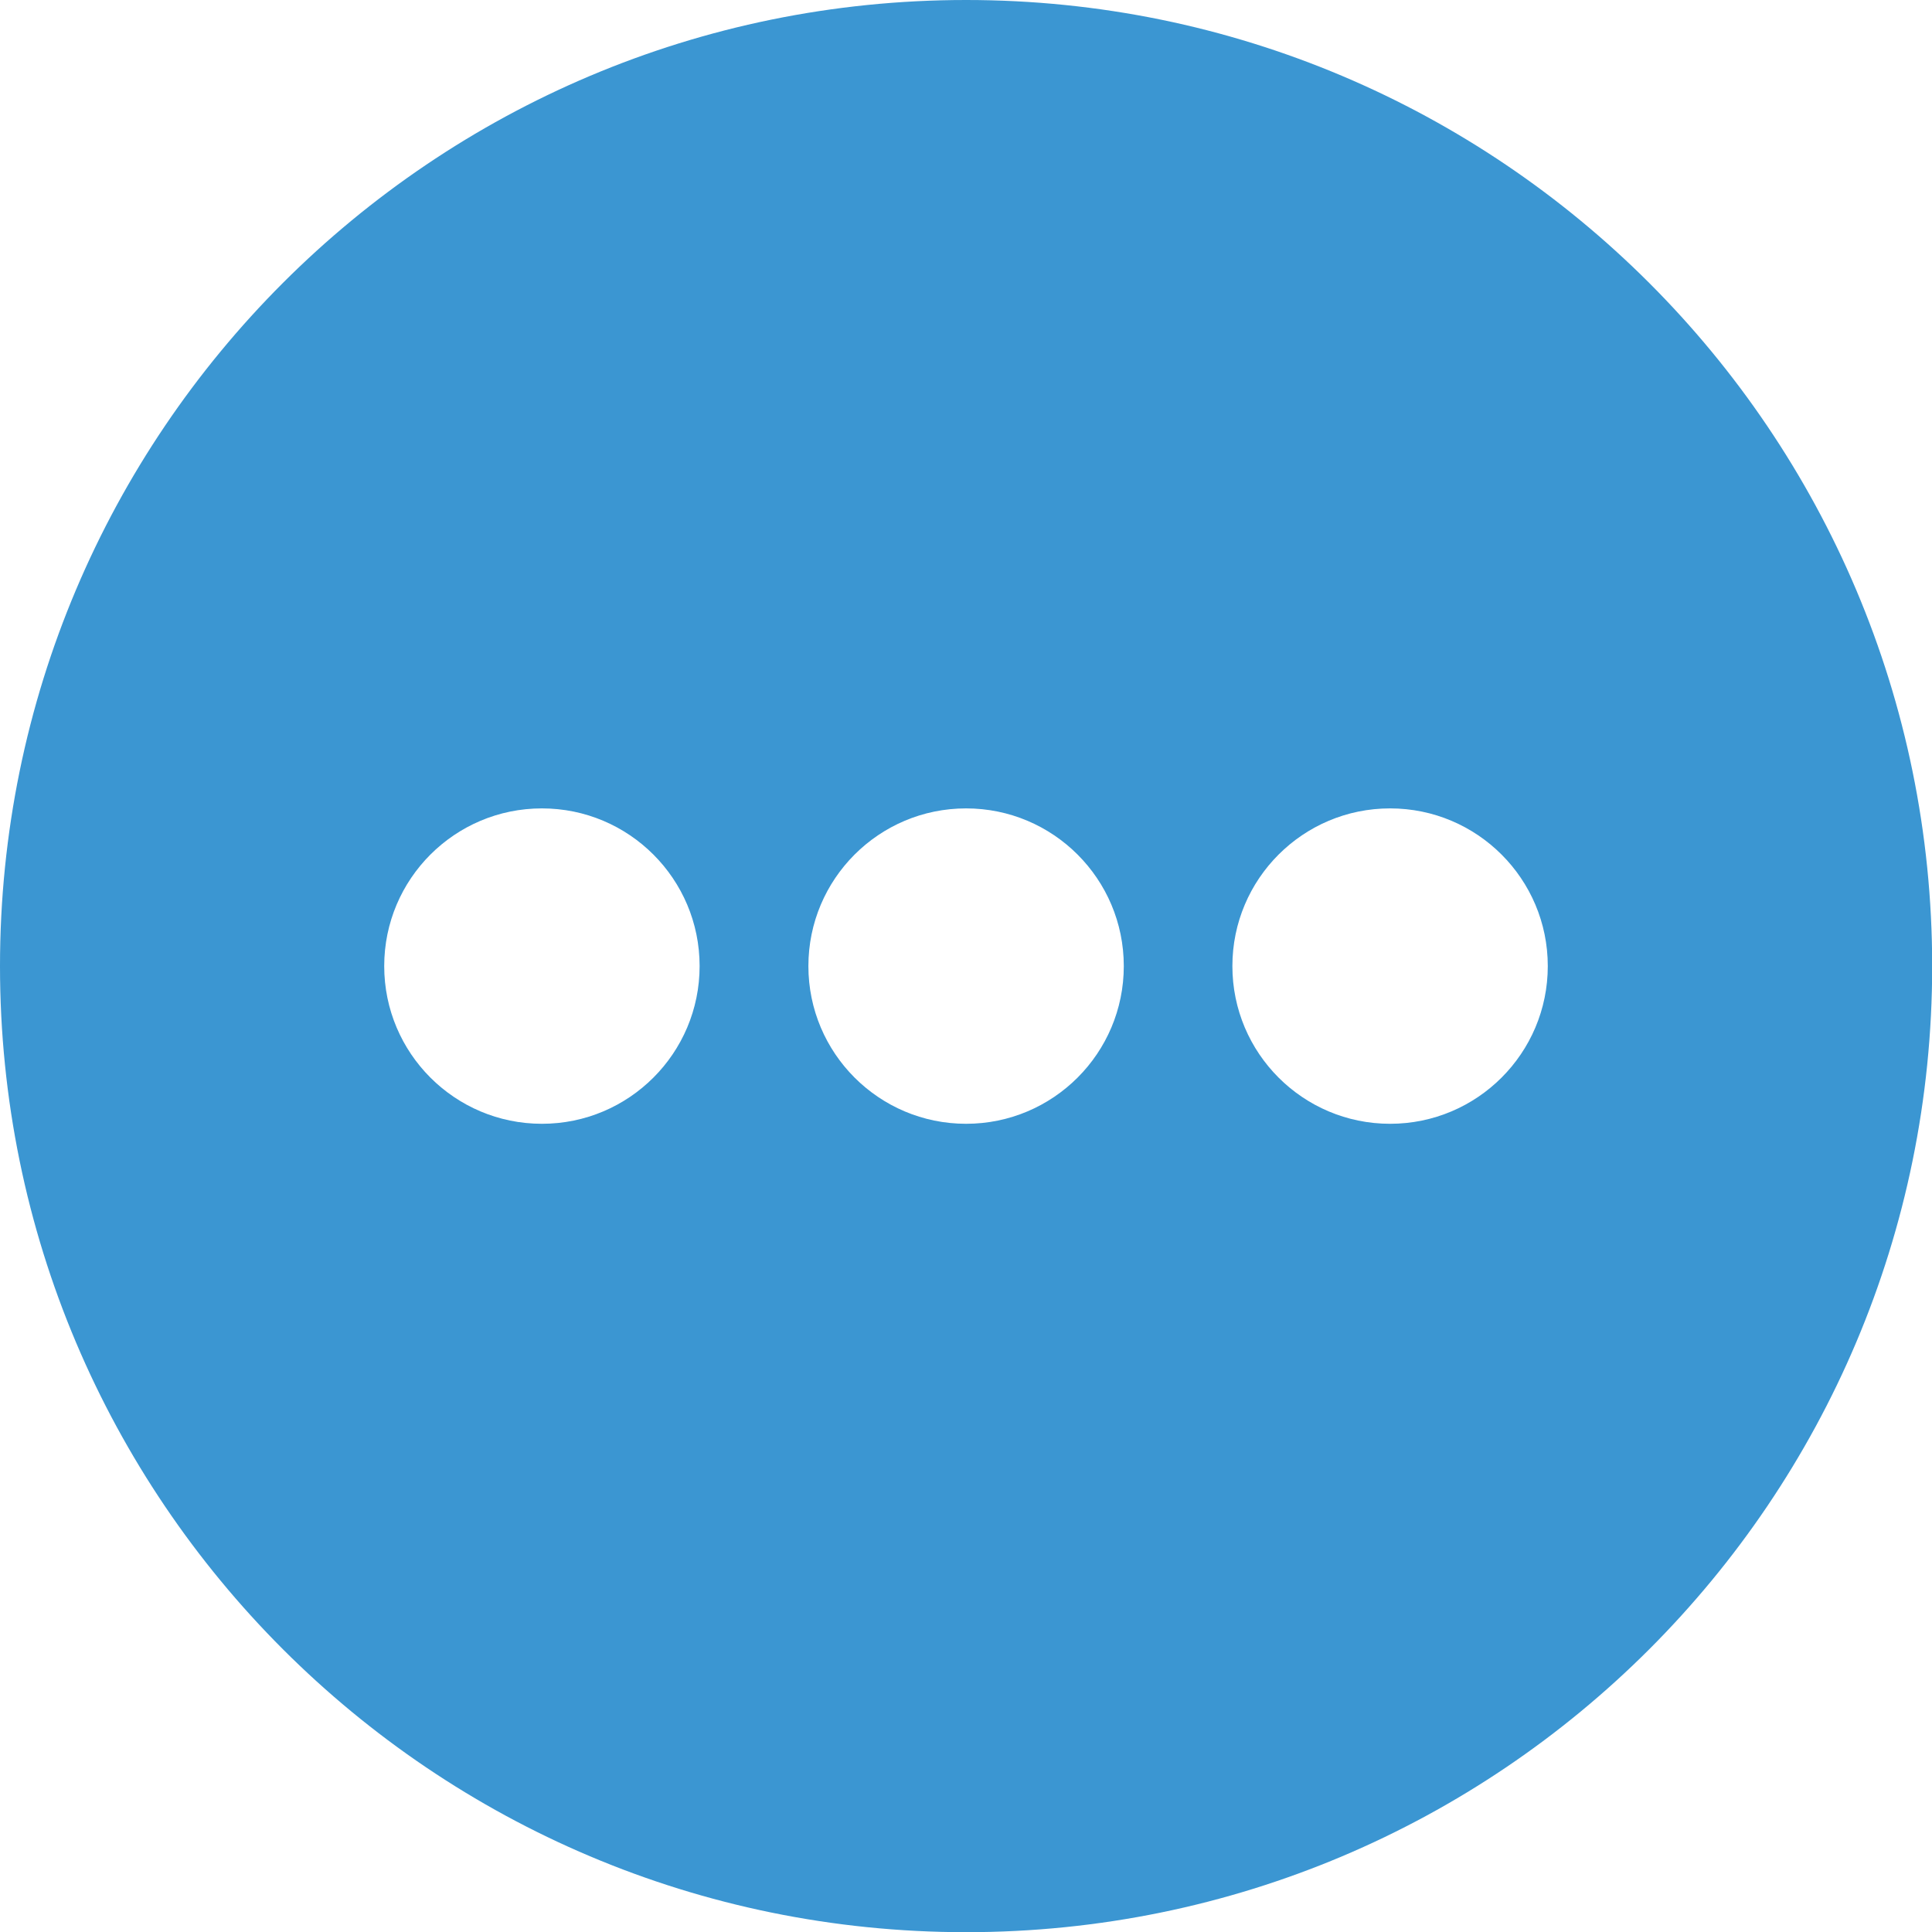 <?xml version="1.0" encoding="UTF-8"?>
<svg id="Capa_1" data-name="Capa 1" xmlns="http://www.w3.org/2000/svg" viewBox="0 0 107.81 107.81">
  <defs>
    <style>
      .cls-1 {
        fill: #3b96d2;
      }
    </style>
  </defs>
  <path class="cls-1" d="M53.91,0C24.13,0,0,24.13,0,53.91s24.13,53.91,53.91,53.91,53.91-24.13,53.91-53.91S83.68,0,53.91,0ZM30.24,62.71c-4.86,0-8.8-3.94-8.8-8.8s3.94-8.8,8.8-8.8,8.8,3.94,8.8,8.8-3.94,8.8-8.8,8.8ZM53.91,62.71c-4.86,0-8.8-3.94-8.8-8.8s3.94-8.8,8.8-8.8,8.8,3.94,8.8,8.8-3.94,8.8-8.8,8.8ZM77.57,62.71c-4.86,0-8.8-3.94-8.8-8.8s3.94-8.8,8.8-8.8,8.8,3.94,8.8,8.8-3.94,8.8-8.8,8.8Z"/>
</svg>